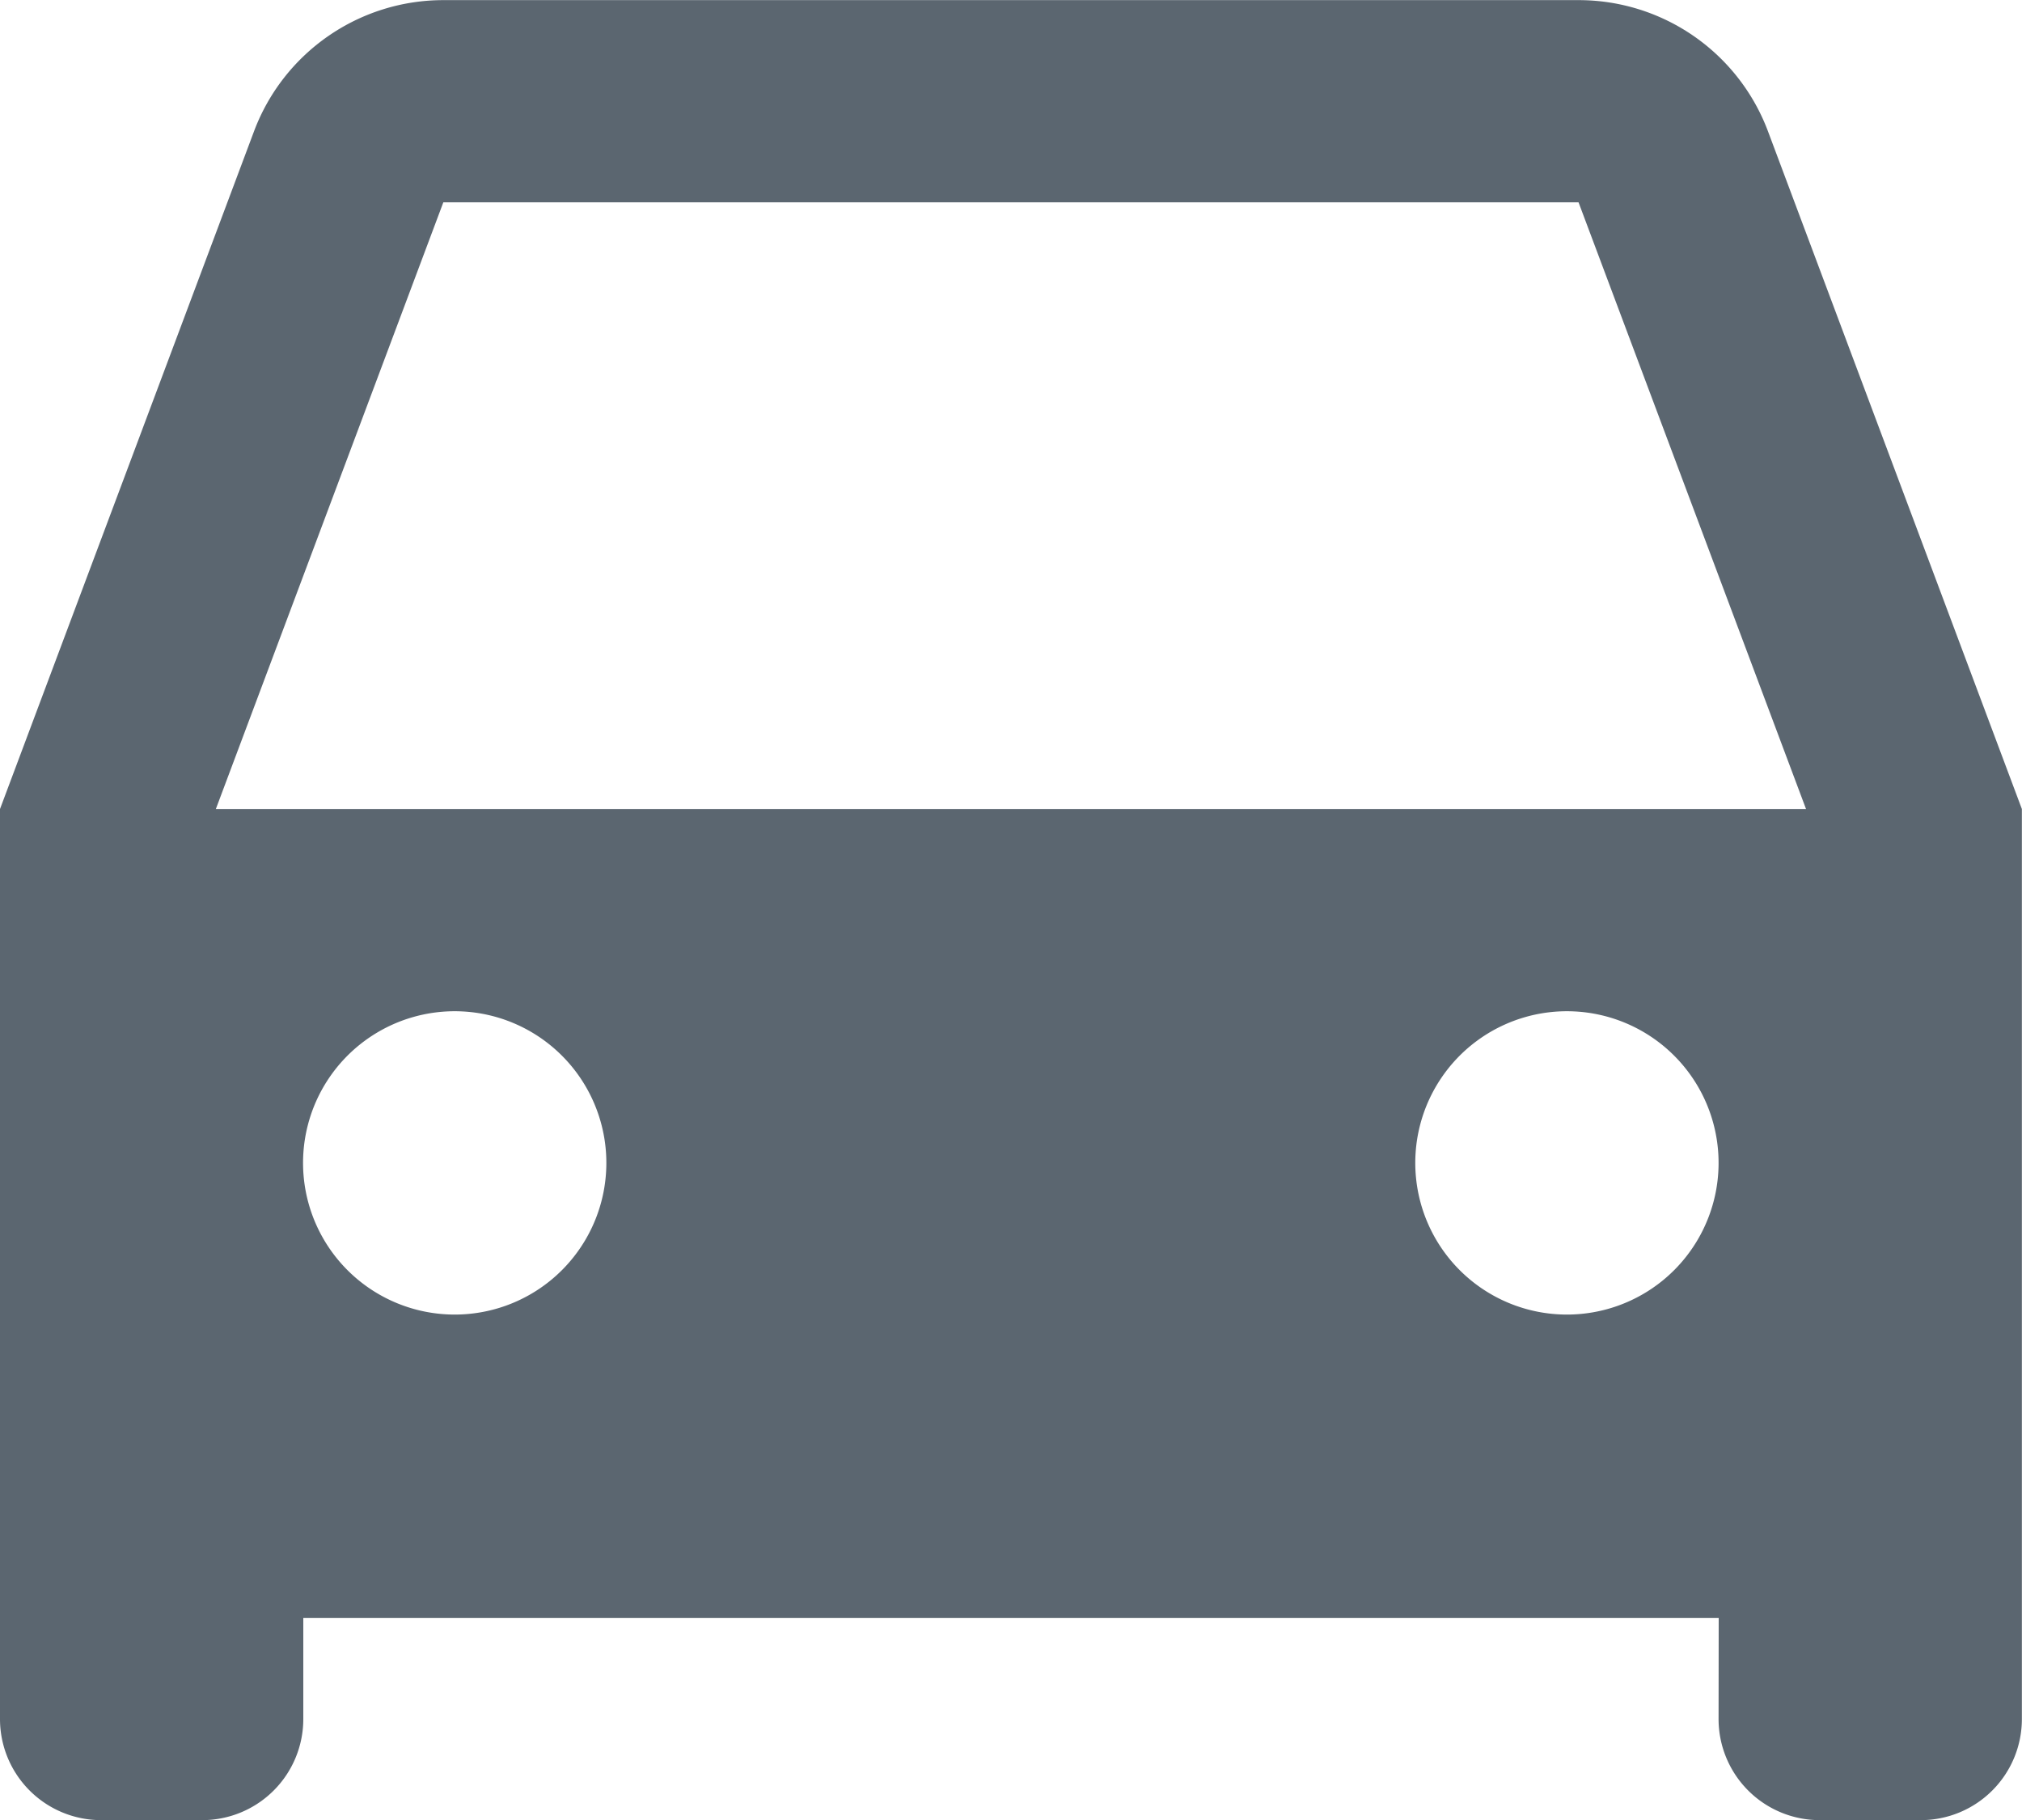 <svg xmlns="http://www.w3.org/2000/svg" width="16" height="14.4" viewBox="0 0 16 14.4">
  <g id="Group_30" data-name="Group 30" transform="translate(-1.42 -3.029)">
    <path id="Path_15042" data-name="Path 15042" d="M15.267,16.4H4.067v.8a.8.8,0,0,1-.8.8h-.8a.8.8,0,0,1-.8-.8V10l2.01-5.362A1.6,1.6,0,0,1,5.175,3.6h8.982a1.6,1.6,0,0,1,1.5,1.038L17.666,10v7.2a.8.8,0,0,1-.8.8h-.8a.8.8,0,0,1-.8-.8ZM3.375,10H15.958l-1.8-4.8H5.175Zm1.891,4a1.2,1.2,0,1,0-.849-.351A1.2,1.2,0,0,0,5.267,14Zm8.8,0a1.2,1.2,0,1,0-.848-.351A1.2,1.2,0,0,0,14.067,14Z" transform="translate(-0.247 -0.57)" fill="#5b6670"/>
  </g>
</svg>
